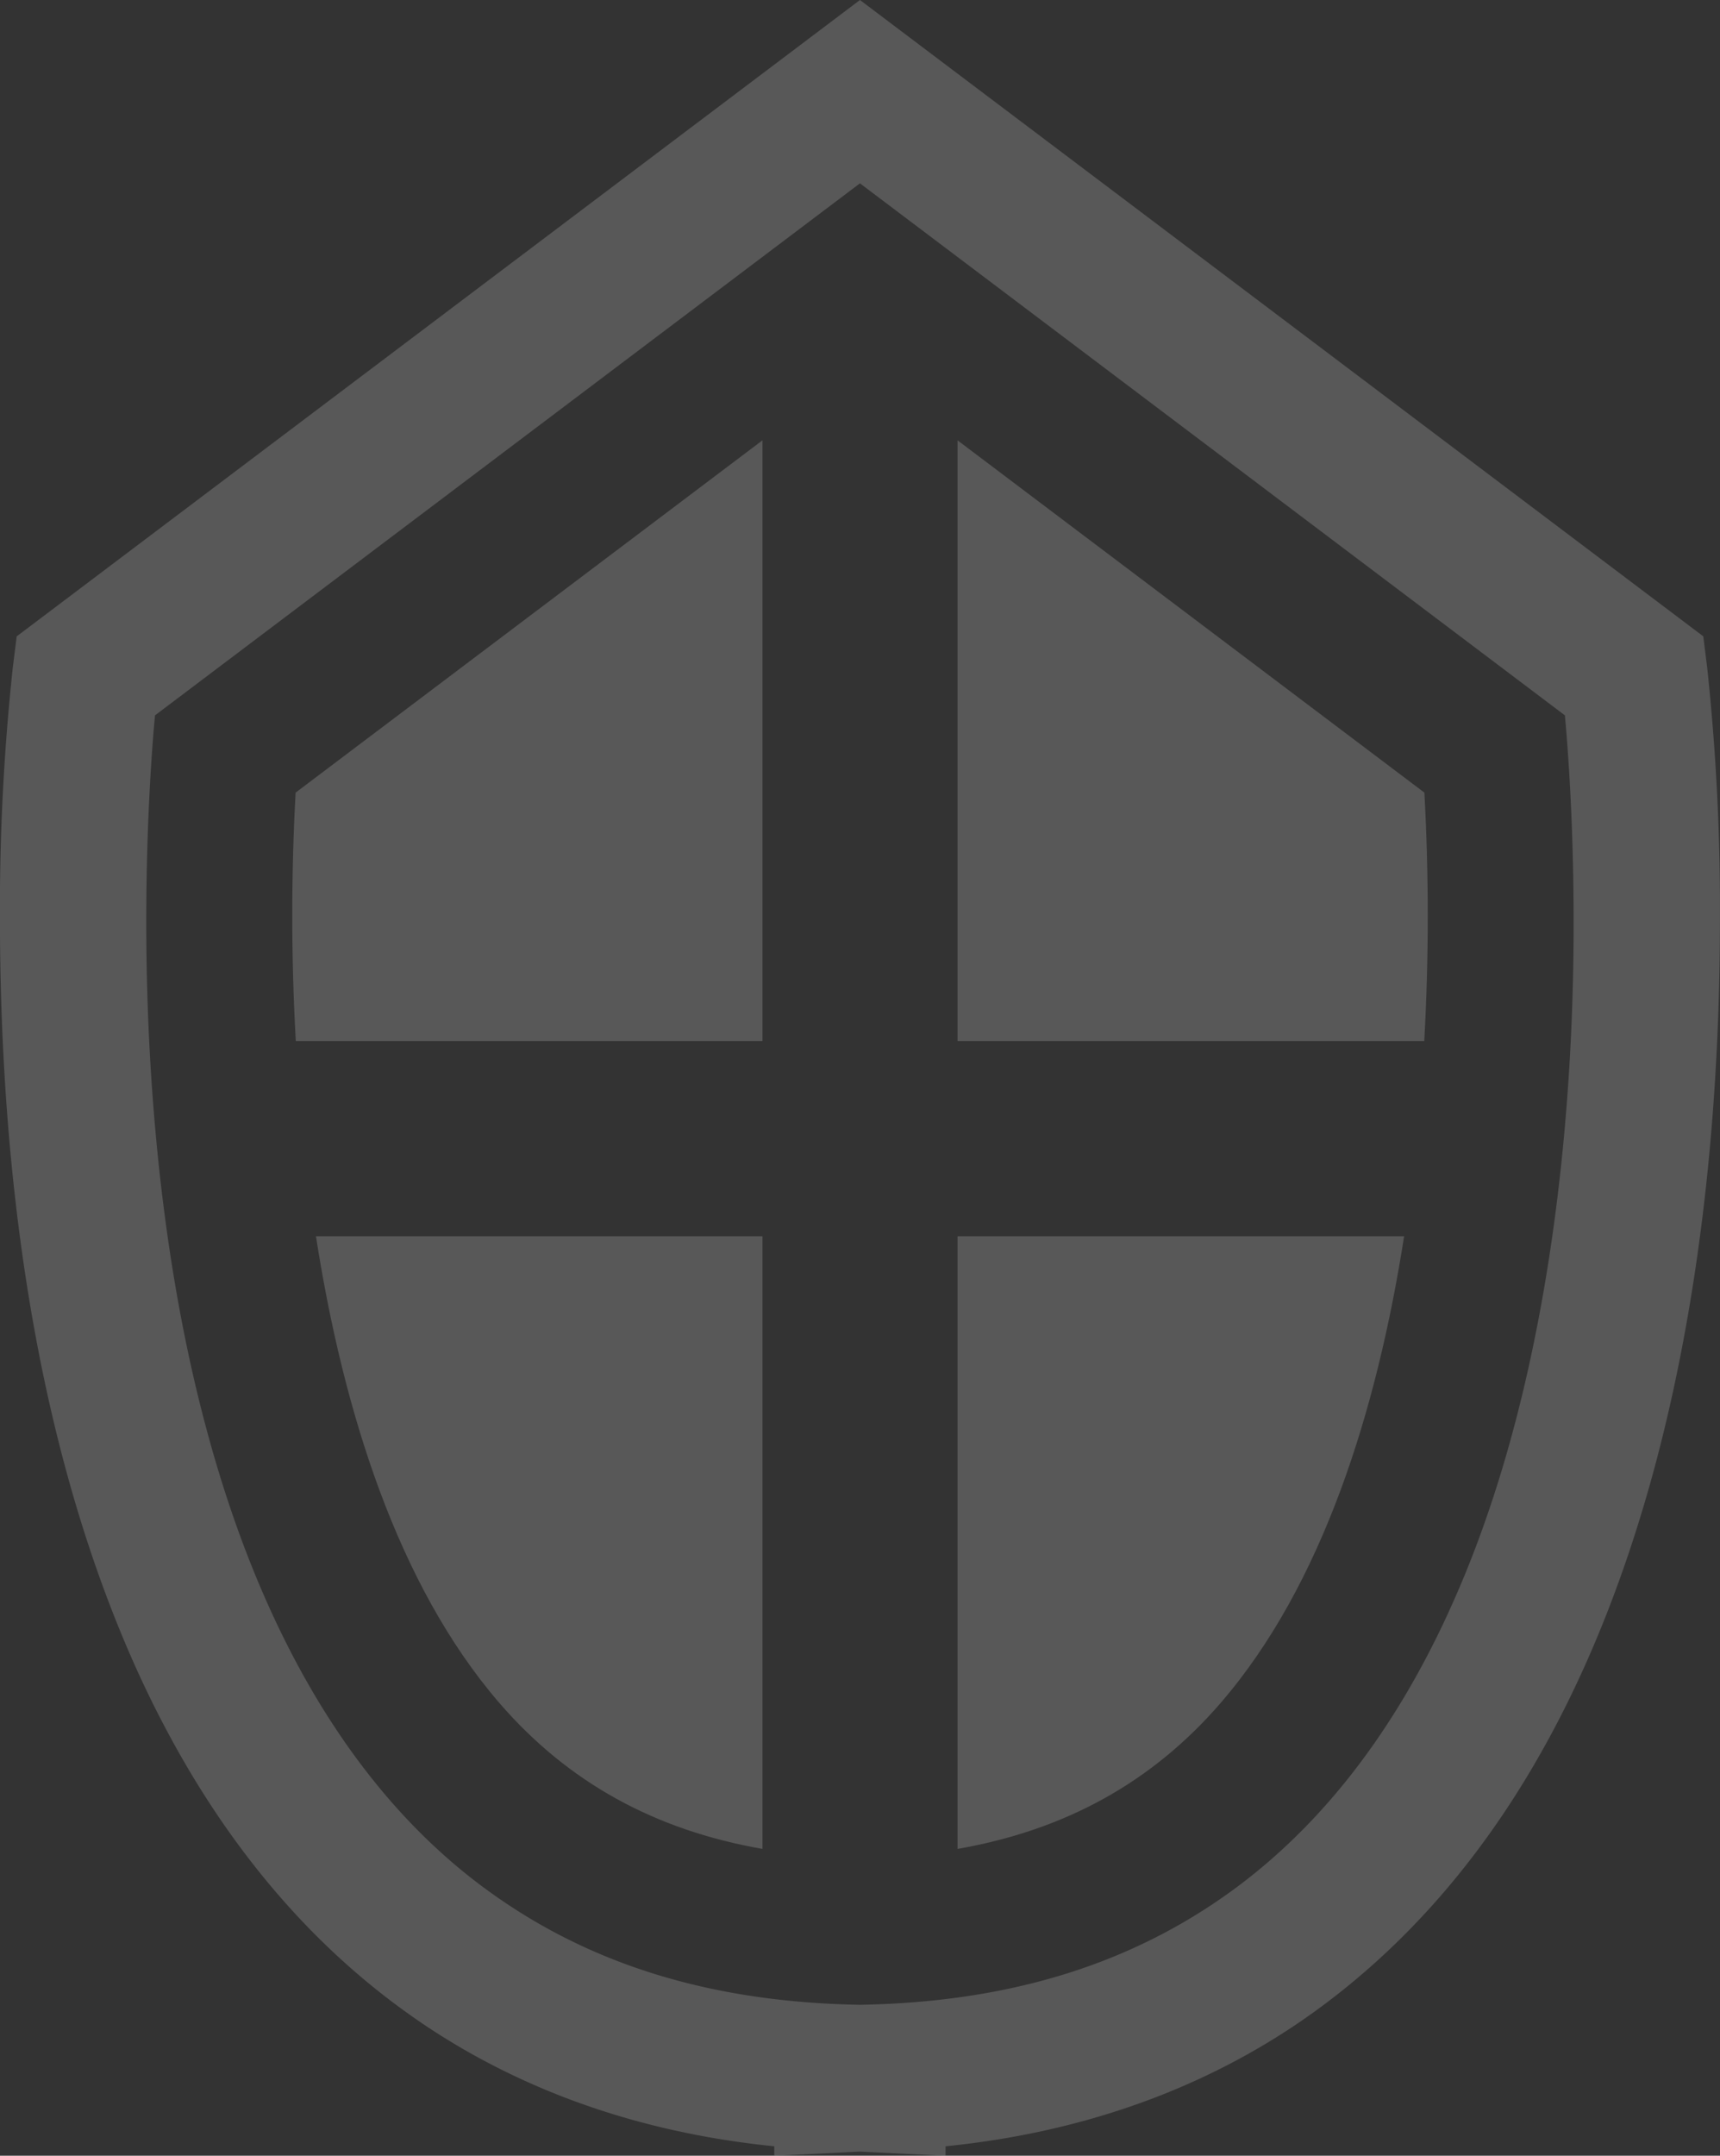 <svg xmlns="http://www.w3.org/2000/svg" width="199.579" height="250" viewBox="0 0 199.579 250"><rect x="0" y="0" width="199.579" height="250" fill="#333333" stroke="none"/><g transform="translate(-151.515 -107.669)" opacity="0.181"><path d="M205.987,258.738H260.14V189.067l-54.174,40.858A260.422,260.422,0,0,0,205.987,258.738Z" transform="translate(-20.149 -30.337)" fill="#fff"/><path d="M231.22,390.319c7.939,9.2,18.022,14.765,30.552,16.948V336.213H209.956C213.1,356.37,219.4,376.616,231.22,390.319Z" transform="translate(-21.781 -85.178)" fill="#fff"/><path d="M328.633,189.073V258.74h54.156a261.352,261.352,0,0,0,.015-28.813Z" transform="translate(-66.011 -30.339)" fill="#fff"/><path d="M349.6,185.029l-.445-3.562-2.867-2.165L251.3,107.669l-97.849,73.8-.444,3.562a261.325,261.325,0,0,0-1.5,29.412c.041,23.671,2.606,57.623,15.982,87.083,6.712,14.7,16.254,28.365,29.813,38.513,11.732,8.814,26.443,14.765,44.056,16.537v1.1l9.939-.485,1.04.055,8.9.43v-1.1c17.613-1.772,32.323-7.723,44.056-16.537,20.352-15.279,31.6-38.2,37.947-61.221,6.34-23.083,7.837-46.626,7.847-64.375A261.41,261.41,0,0,0,349.6,185.029Zm-29.93,109.449c-5.855,12.824-13.816,23.946-24.539,31.967-10.743,8-24.309,13.173-42.6,13.692l-1.228.033-1.228-.033c-18.287-.518-31.853-5.69-42.6-13.692-16.066-11.972-26.009-31.188-31.754-52.131-5.752-20.877-7.245-43.111-7.233-59.872,0-8.2.346-15.092.691-19.9.11-1.566.22-2.819.32-3.911l81.8-61.7,81.8,61.7c.408,4.5,1.01,13.022,1.007,23.814C334.156,236.789,331.407,268.877,319.667,294.478Z" transform="translate(0 0)" fill="#fff"/><path d="M328.633,407.267c12.527-2.184,22.609-7.748,30.548-16.948,11.825-13.7,18.124-33.948,21.271-54.106H328.633Z" transform="translate(-66.011 -85.178)" fill="#fff"/></g></svg>